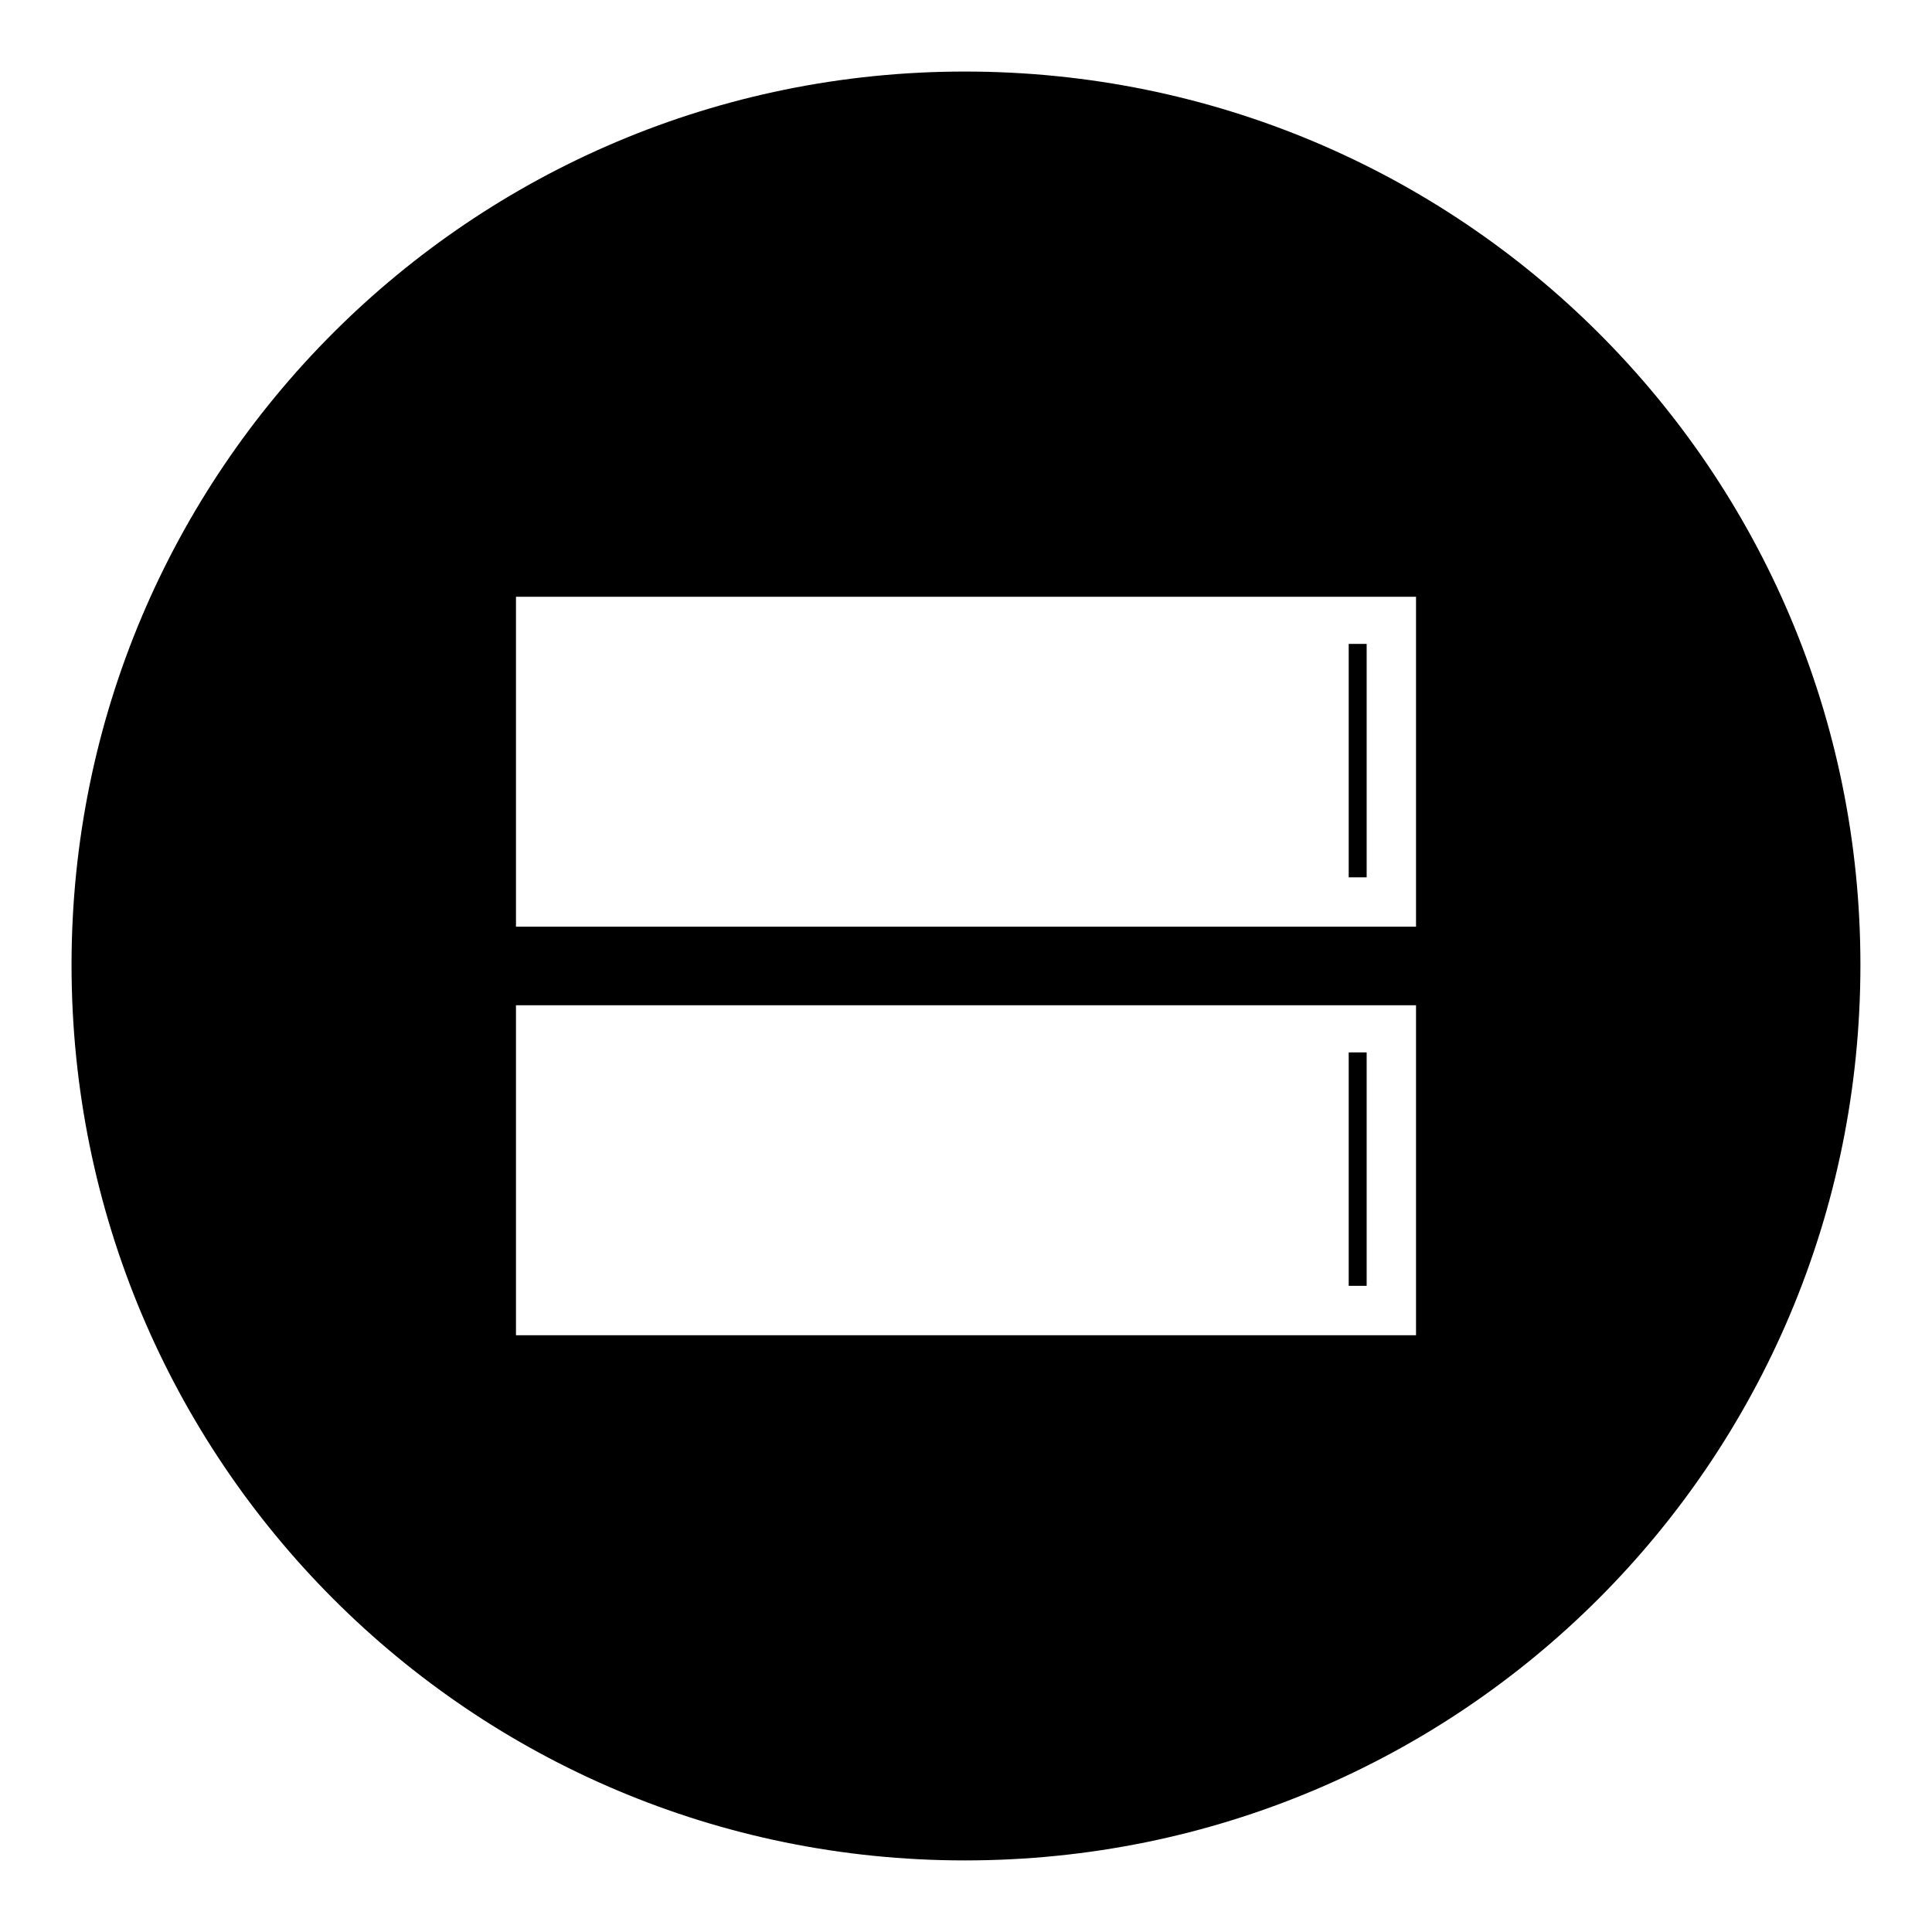 <?xml version="1.0" encoding="UTF-8"?>
<!-- Uploaded to: SVG Repo, www.svgrepo.com, Generator: SVG Repo Mixer Tools -->
<svg fill="#000000" width="800px" height="800px" version="1.1" viewBox="144 144 512 512" xmlns="http://www.w3.org/2000/svg">
 <path d="m399.7 162.96c131.45 0 237.33 105.88 237.33 236.74 0 131.45-105.88 237.33-237.33 237.33-130.86 0-236.74-105.88-236.74-237.33 0-130.86 105.88-236.74 236.74-236.74zm-118.96 139.19h238.52v87.438h-238.52zm220.68 12.492v61.859h4.758v-61.859zm-220.68 95.766h238.52v87.438h-238.52zm220.68 12.492v61.859h4.758v-61.859z" fill-rule="evenodd"/>
</svg>